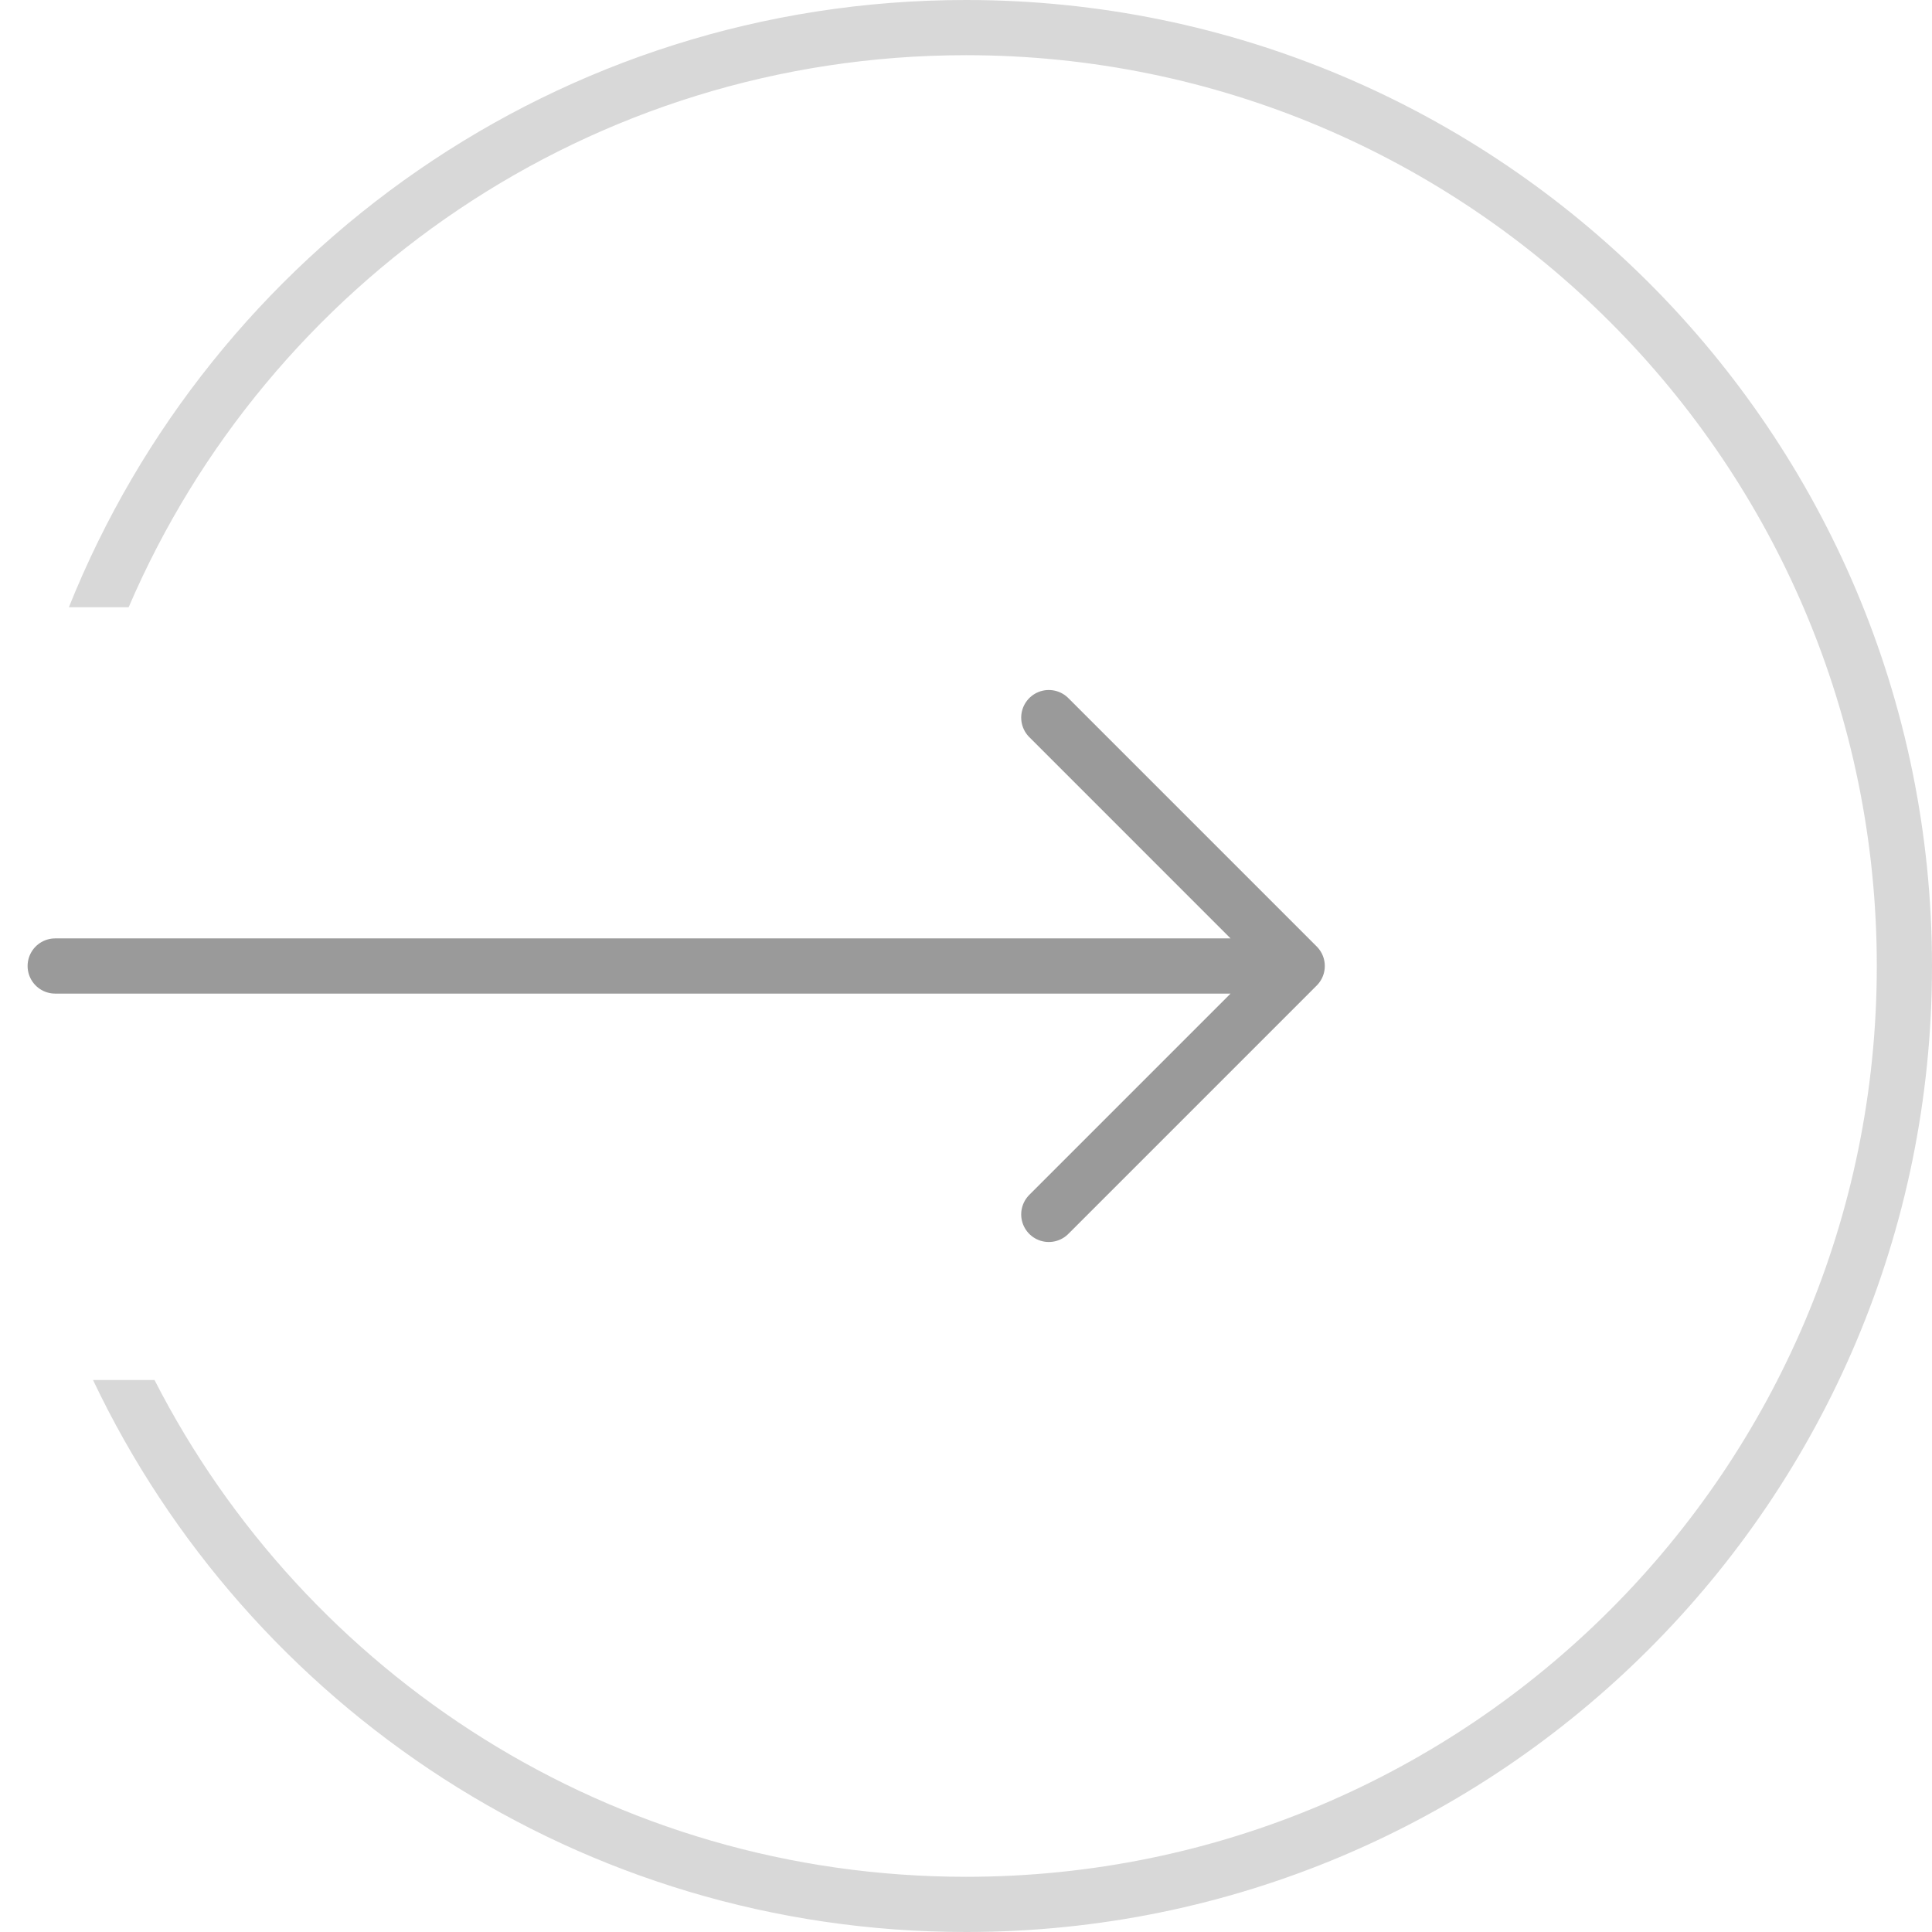 <svg width="35" height="35" viewBox="0 0 35 35" fill="none" xmlns="http://www.w3.org/2000/svg">
<path opacity="0.39" d="M17.5 0C27.165 0 35 7.835 35 17.5C35 27.165 27.165 35 17.5 35C10.519 35 4.493 30.912 1.685 25H2.799C5.53 30.343 11.088 34 17.5 34C26.613 34 34 26.613 34 17.5C34 8.387 26.613 1 17.5 1C10.695 1 4.854 5.119 2.331 11H1.248C3.829 4.554 10.132 0 17.5 0Z" fill="#9A9A9A"/>
<path d="M1 17.5H23.5M23.5 17.5L19 13M23.5 17.5L19 22" stroke="#9A9A9A" stroke-linecap="round" stroke-linejoin="round"/>
</svg>
